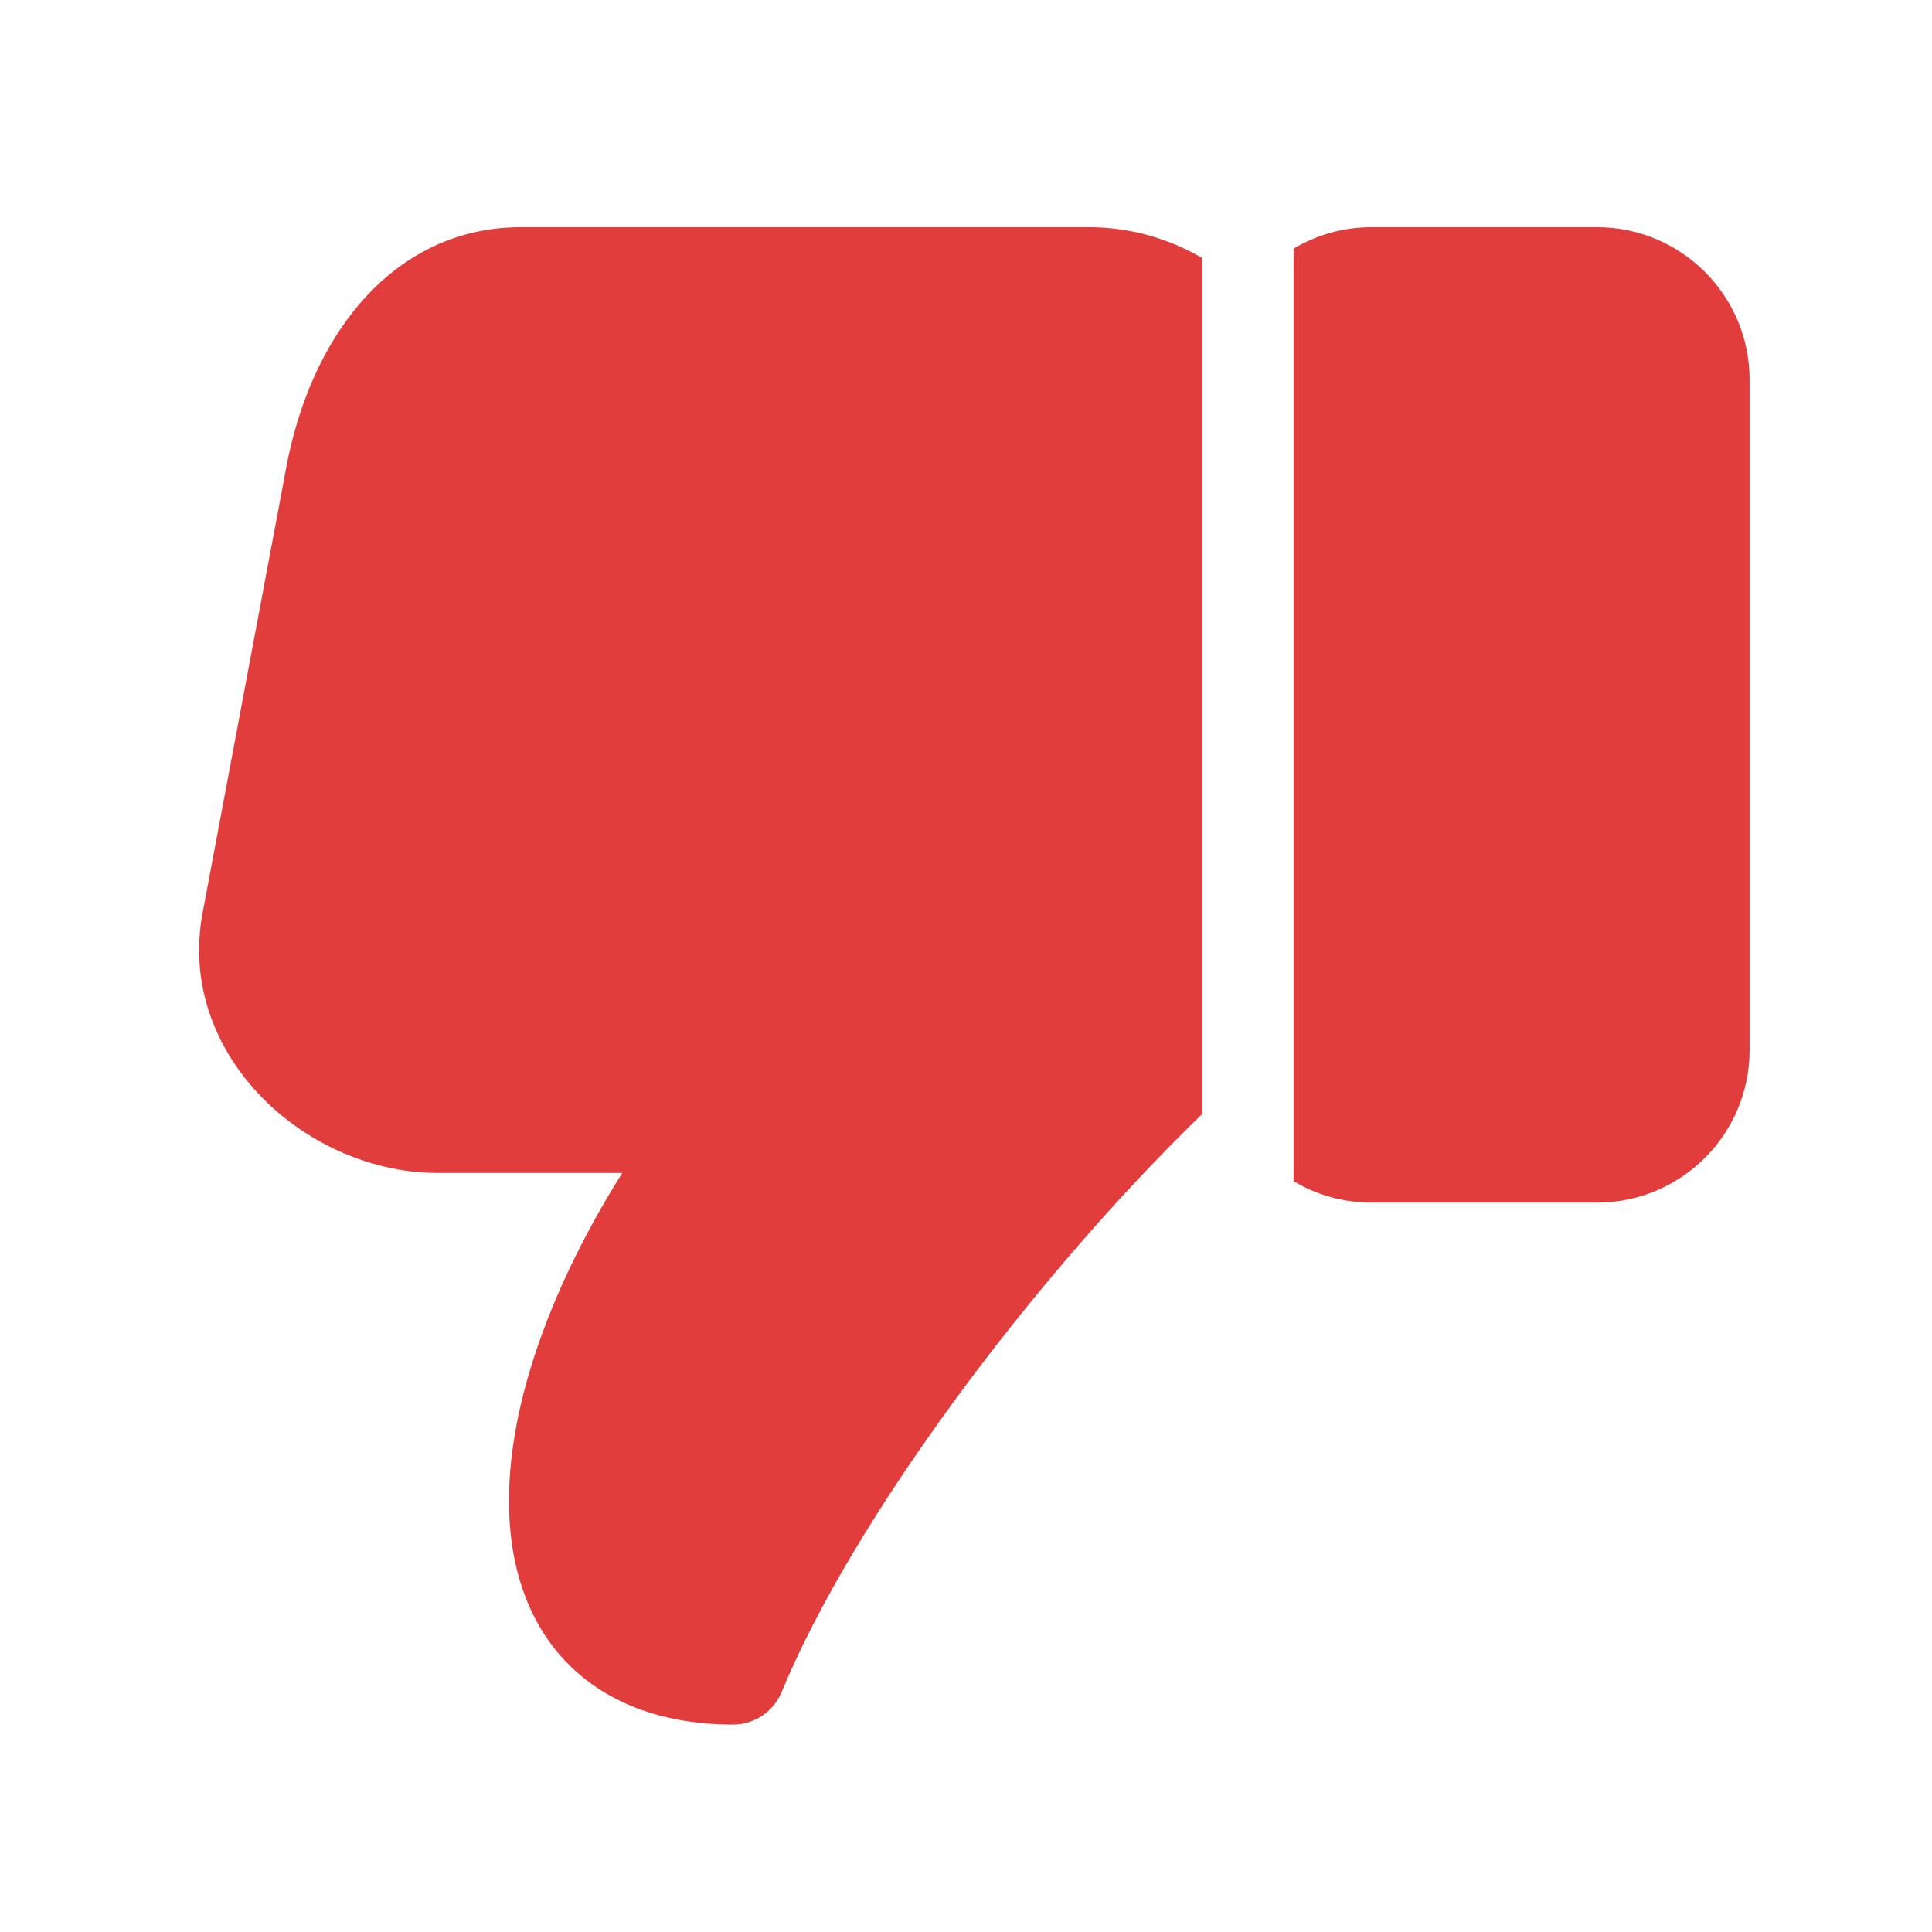 <svg width="34" height="34" viewBox="0 0 34 34" fill="none" xmlns="http://www.w3.org/2000/svg">
<path fill-rule="evenodd" clip-rule="evenodd" d="M7.692 20.642C6.46 20.642 5.192 20.036 4.382 19.06C3.657 18.186 3.367 17.126 3.564 16.073L5.038 8.225C5.252 7.083 5.696 6.092 6.319 5.358C7.076 4.468 8.061 3.998 9.166 3.998H19.163C19.887 3.998 20.567 4.196 21.16 4.543V19.601C18.12 22.548 14.988 26.788 13.756 29.776C13.613 30.123 13.274 30.35 12.899 30.35C11.247 30.35 9.998 29.662 9.381 28.412C8.834 27.303 8.816 25.814 9.329 24.106C9.666 22.986 10.217 21.81 10.951 20.642H7.692ZM22.765 20.787C23.166 21.026 23.635 21.164 24.136 21.164H28.106C29.586 21.164 30.79 19.961 30.79 18.481V6.681C30.79 5.201 29.586 3.998 28.106 3.998H24.136C23.635 3.998 23.166 4.136 22.765 4.376V20.787Z" fill="#E13D3D"/>
</svg>
